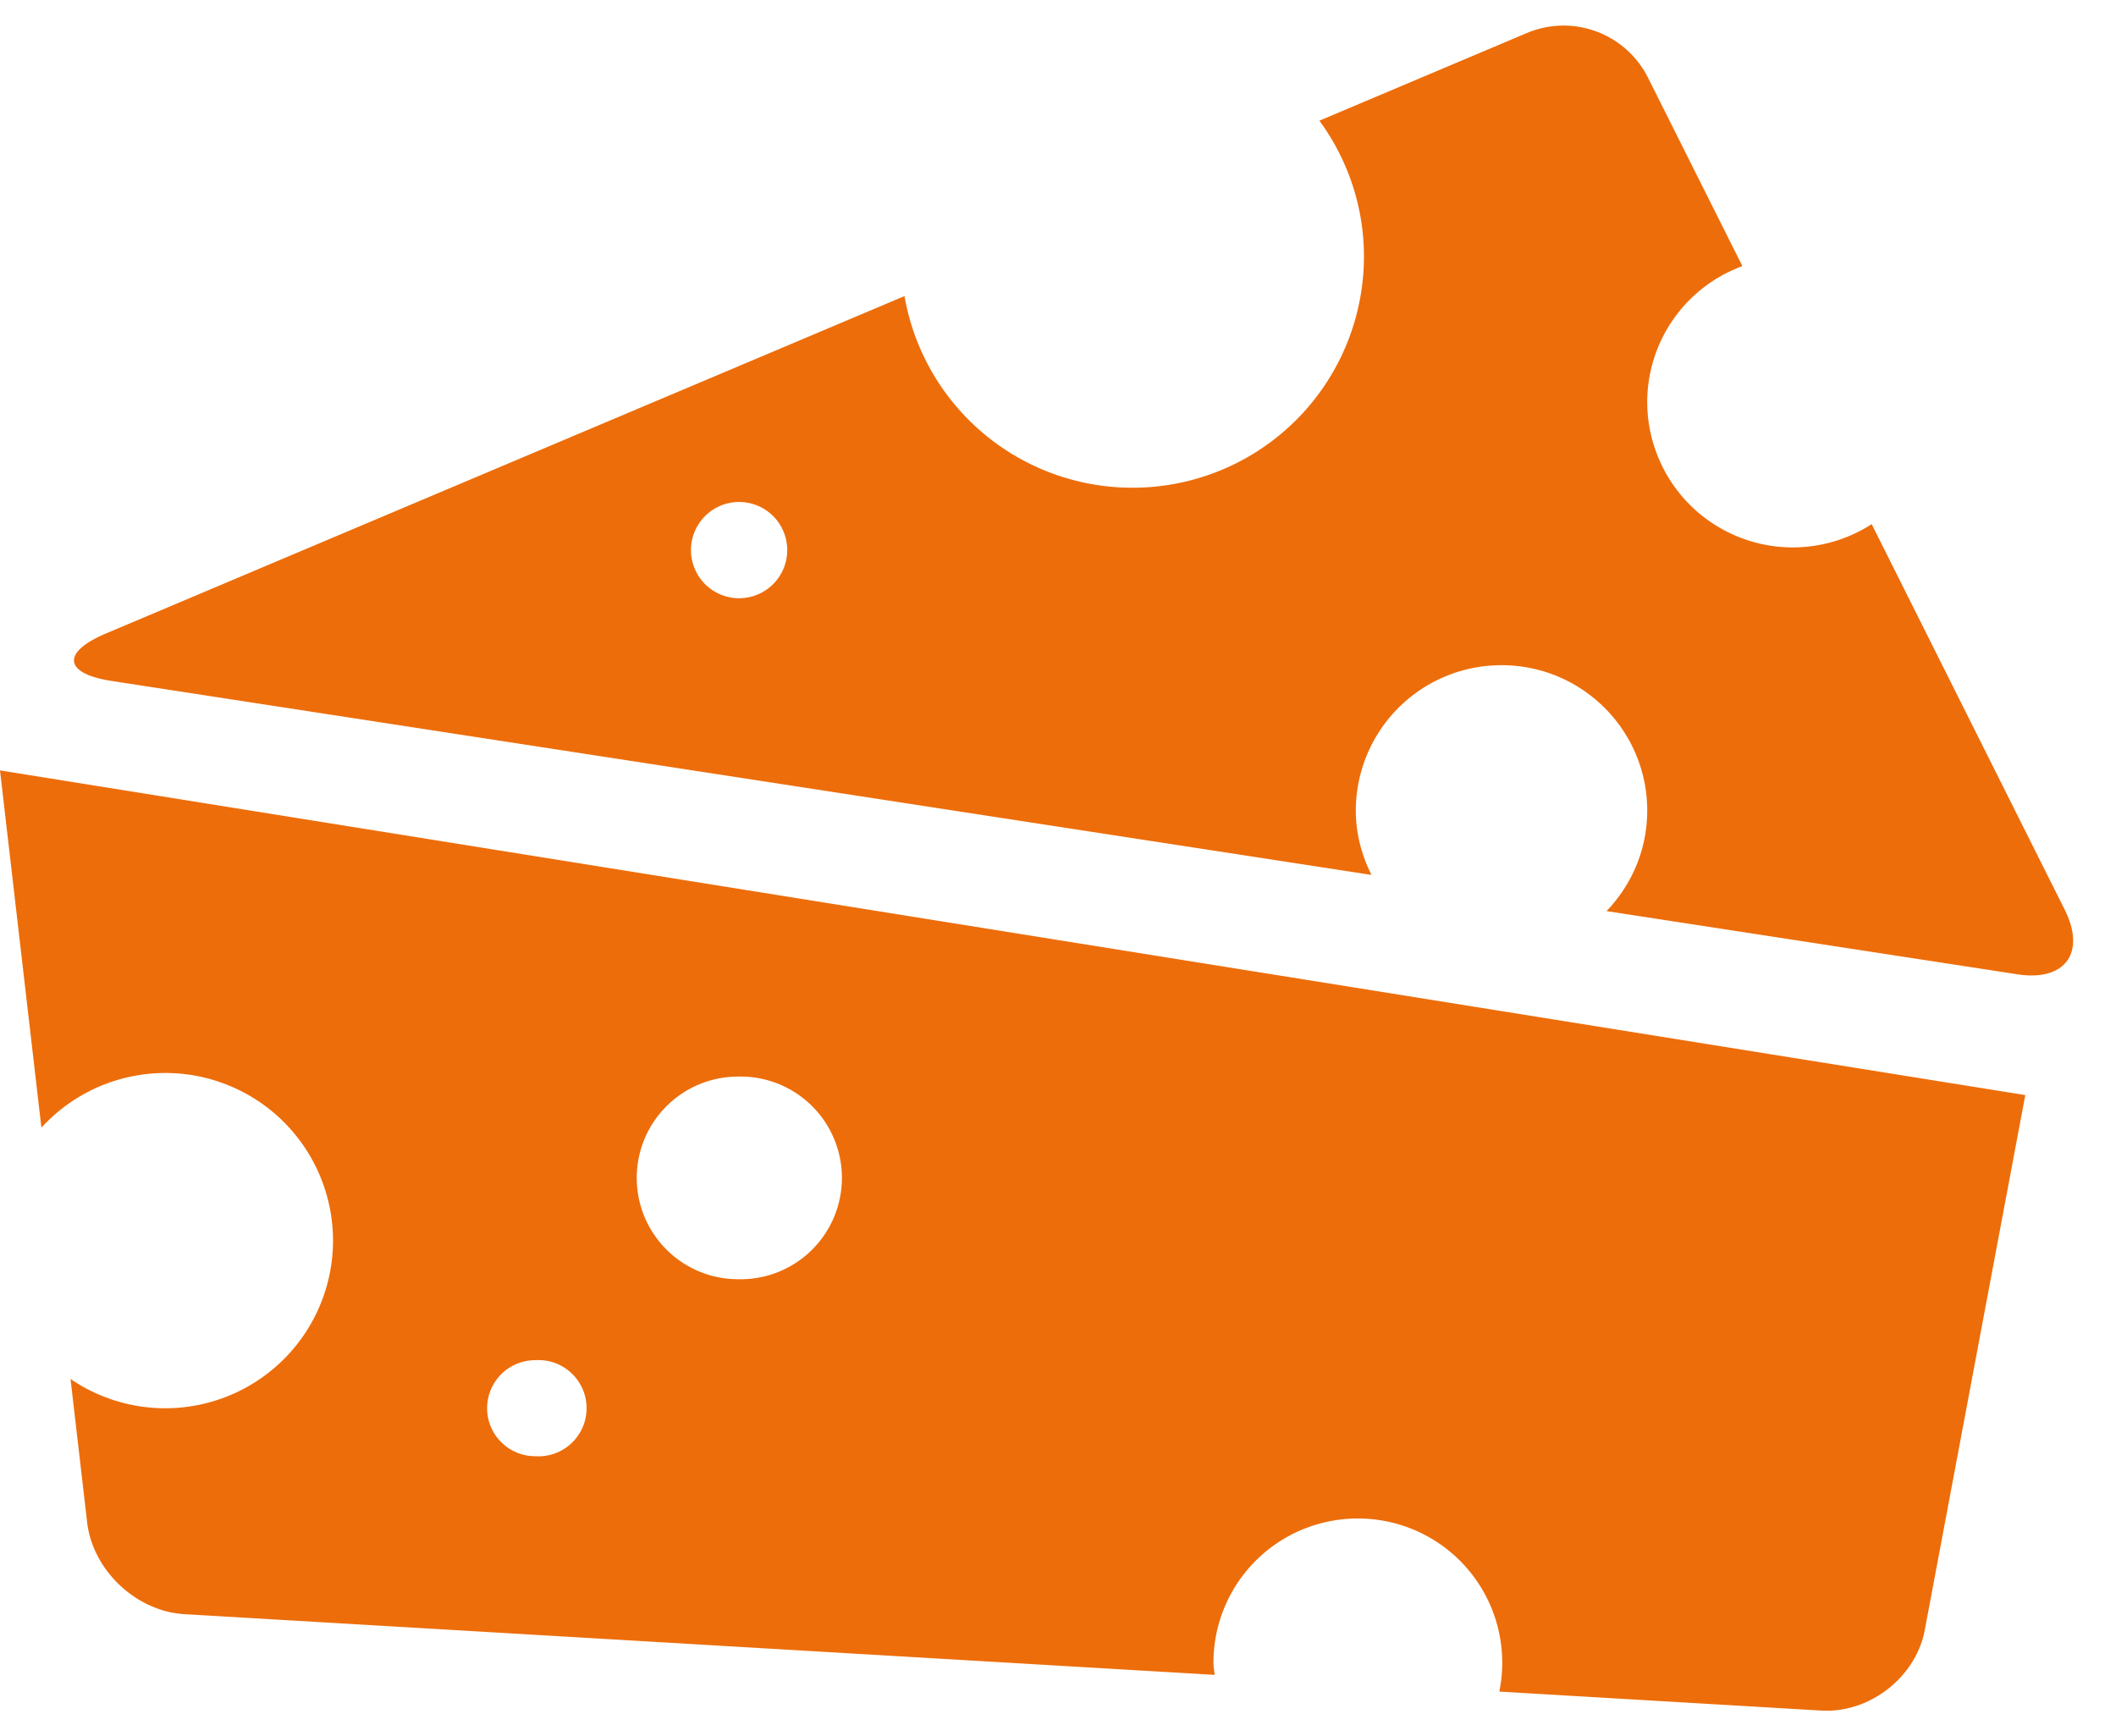 <svg xmlns="http://www.w3.org/2000/svg" width="39" height="32" viewBox="0 0 39 32"><g><g><path fill="#ed6d0a" d="M1.947 11.678l14.724-6.221a4.261 4.261 0 0 0 4.2 3.532 4.263 4.263 0 0 0 4.268-4.26c0-.937-.307-1.801-.821-2.505L28.16.601a1.74 1.74 0 0 1 2.204.811l1.75 3.493A2.672 2.672 0 0 0 30.36 7.41a2.682 2.682 0 0 0 4.137 2.25l3.556 7.103c.4.795.01 1.33-.87 1.194l-7.573-1.165c.463-.482.75-1.133.75-1.852 0-1.48-1.202-2.68-2.685-2.68a2.682 2.682 0 0 0-2.686 2.68c0 .428.11.826.288 1.185L2.056 12.55c-.88-.135-.927-.525-.109-.872zm10.789-1.568a.887.887 0 1 0 1.773-.002.887.887 0 0 0-1.773.002zM.763 20.783L0 14.199l37.328 5.984-1.852 9.857c-.164.874-1.018 1.538-1.906 1.487l-5.936-.35a2.658 2.658 0 0 0-2.609-3.19 2.658 2.658 0 0 0-2.66 2.657c0 .077.016.15.022.225L3.4 29.75c-.889-.051-1.691-.808-1.794-1.692l-.306-2.643a3.092 3.092 0 0 0 4.838-2.55 3.091 3.091 0 0 0-5.374-2.082zm10.973.927c0 1.031.837 1.867 1.87 1.867a1.868 1.868 0 1 0 0-3.735c-1.033 0-1.87.836-1.87 1.868zm-2.758 4.244c0 .49.398.885.887.885a.887.887 0 1 0 0-1.77.886.886 0 0 0-.887.885z"/></g></g></svg>